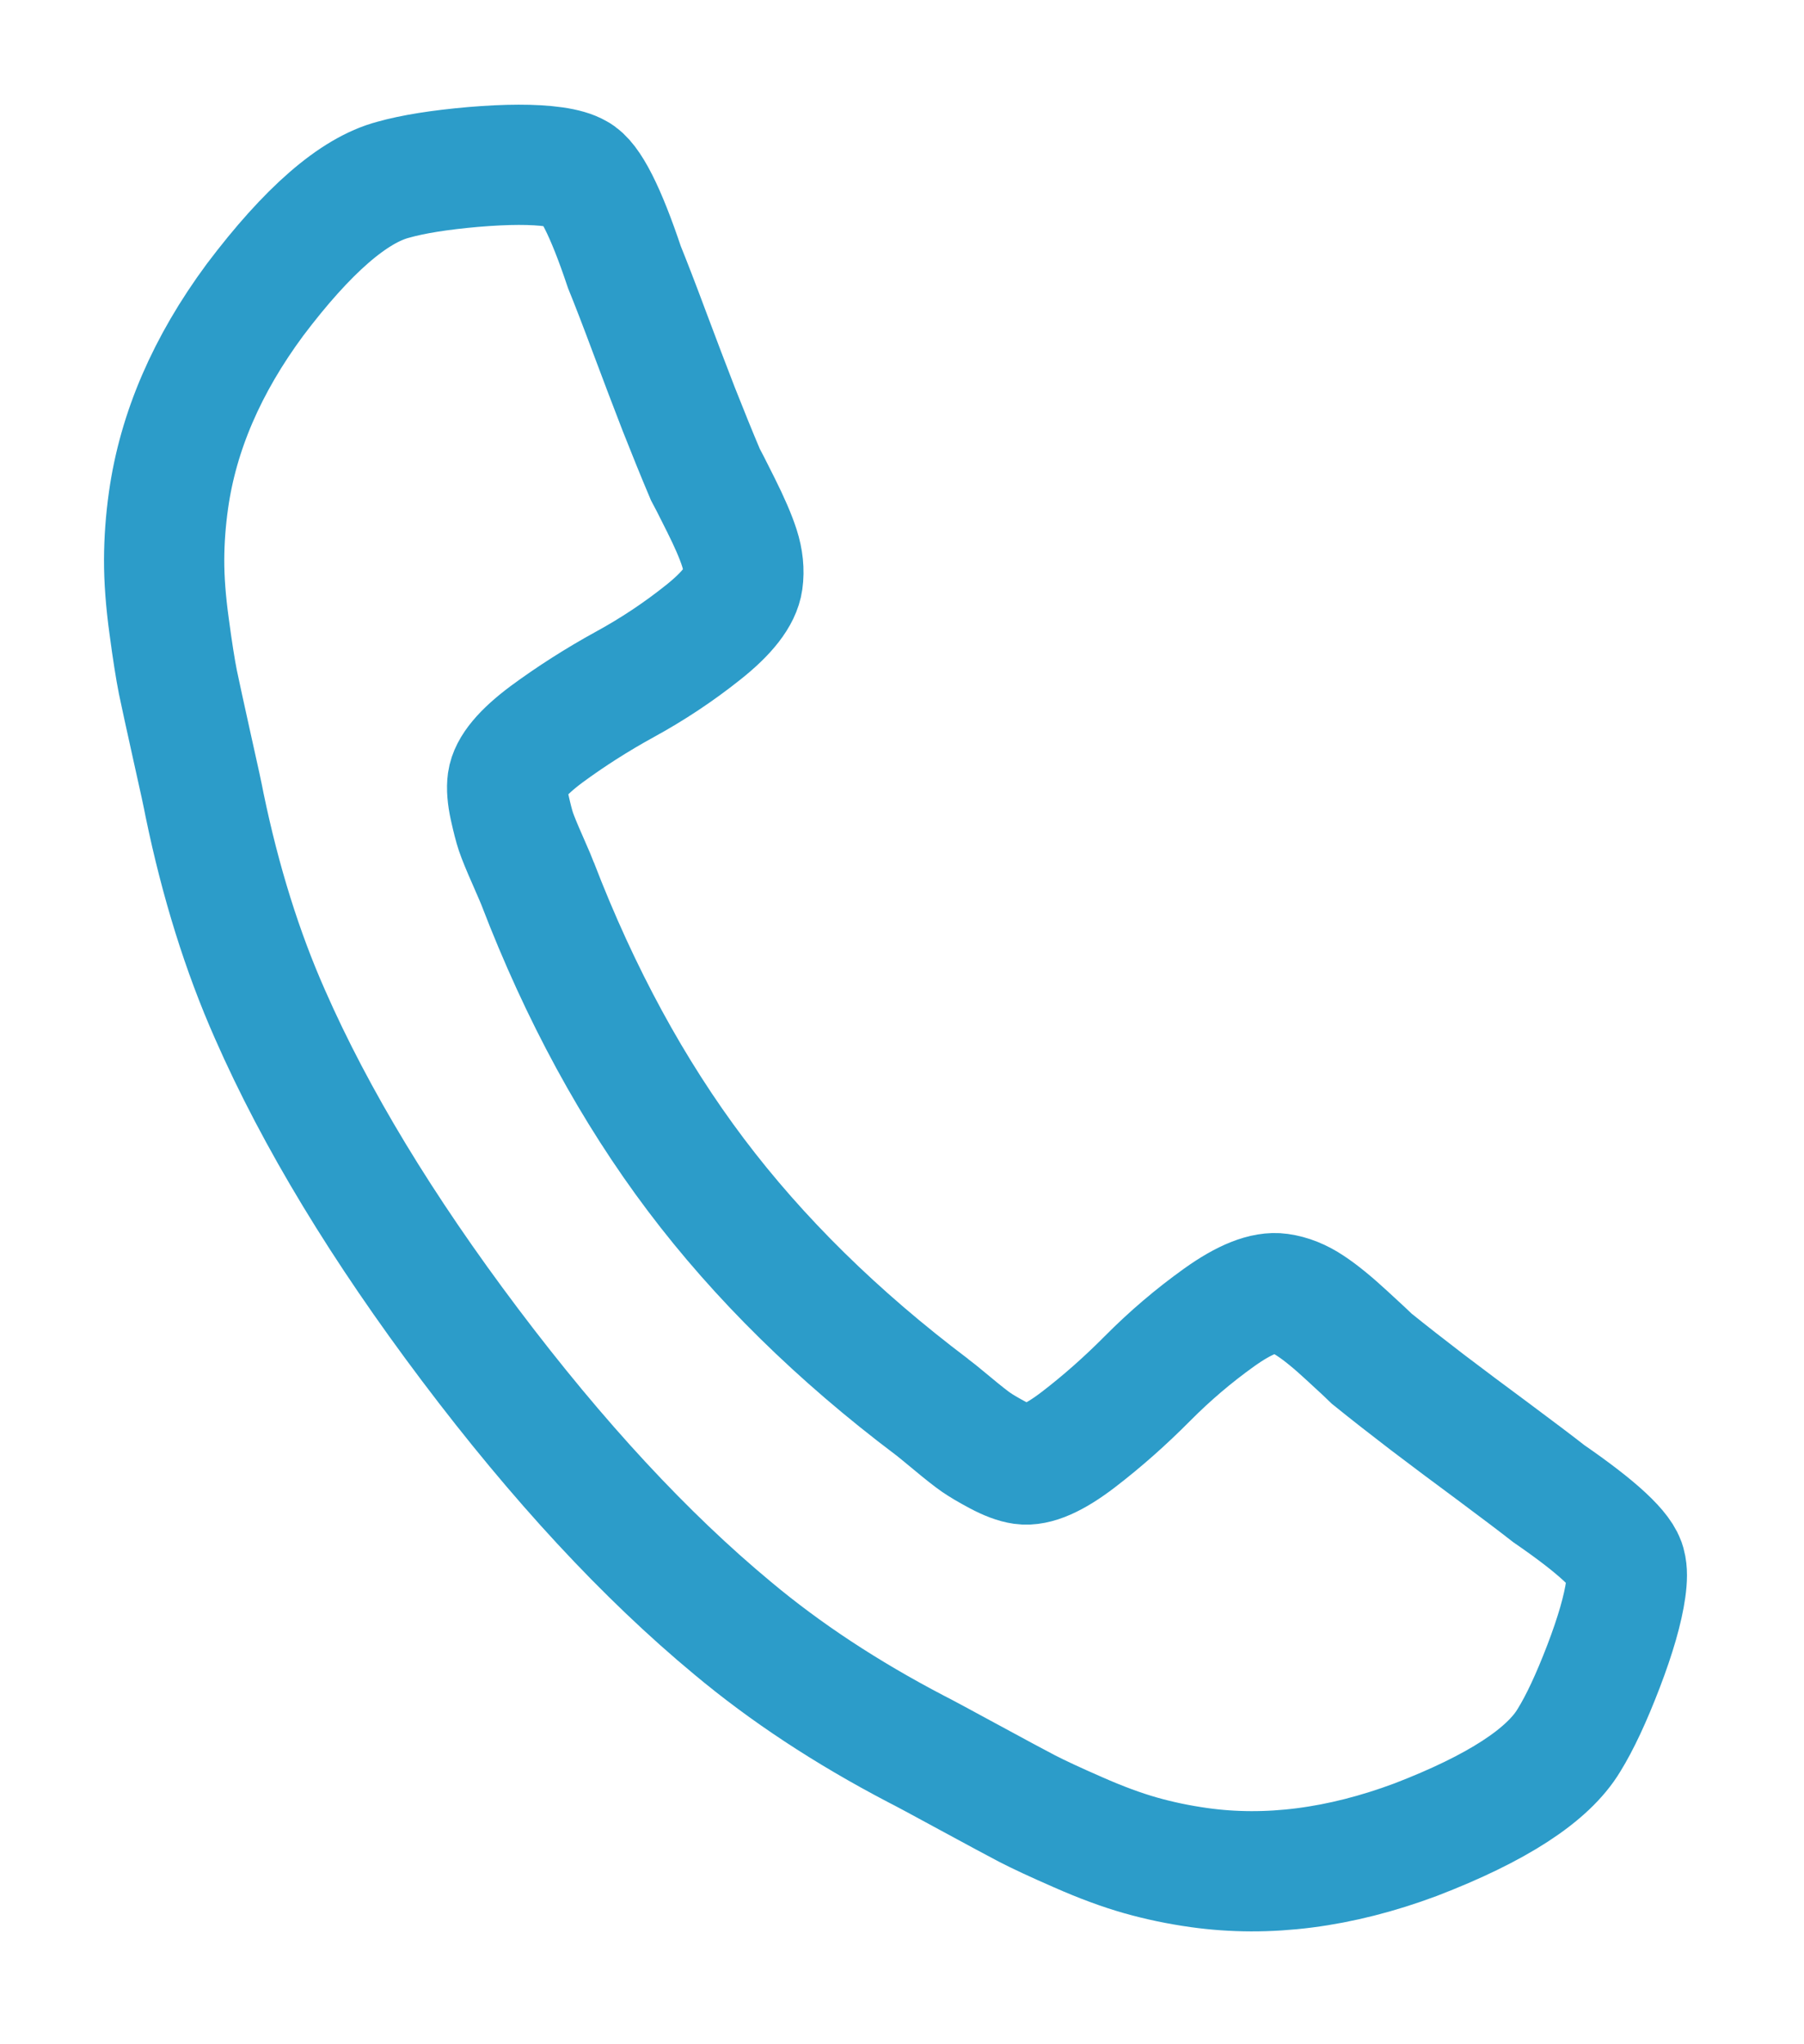 <?xml version="1.0" encoding="UTF-8"?>
<svg width="15px" height="17px" viewBox="0 0 15 17" version="1.1" xmlns="http://www.w3.org/2000/svg" xmlns:xlink="http://www.w3.org/1999/xlink">
    <!-- Generator: Sketch 48.2 (47327) - http://www.bohemiancoding.com/sketch -->
    <title></title>
    <desc>Created with Sketch.</desc>
    <defs></defs>
    <g id="10_Detail_Page_ContactUs" stroke="none" stroke-width="1" fill="none" fill-rule="evenodd" transform="translate(-426, -2242)">
        <g id="Group-19" transform="translate(0, 2025)" stroke="#2C9CC9">
            <g id="Group-8" transform="translate(426, 75)">
                <g id="Group-13" transform="translate(0, 34)">
                    <g id="Group-17" transform="translate(0, 106)">
                        <path d="M14.117,14.33 C14.117,14.499 14.086,14.72 14.023,14.994 C13.96,15.267 13.894,15.482 13.825,15.639 C13.693,15.952 13.31,16.285 12.676,16.637 C12.086,16.957 11.502,17.117 10.925,17.117 C10.755,17.117 10.59,17.106 10.43,17.084 C10.27,17.062 10.09,17.023 9.889,16.966 C9.688,16.91 9.539,16.864 9.442,16.83 C9.344,16.795 9.17,16.731 8.919,16.637 C8.668,16.543 8.514,16.486 8.457,16.467 C7.842,16.248 7.293,15.987 6.81,15.686 C6.006,15.19 5.176,14.513 4.319,13.656 C3.462,12.799 2.785,11.969 2.289,11.166 C1.988,10.682 1.728,10.133 1.508,9.518 C1.489,9.461 1.433,9.307 1.338,9.056 C1.244,8.805 1.18,8.631 1.145,8.534 C1.111,8.436 1.065,8.287 1.009,8.086 C0.952,7.885 0.913,7.705 0.891,7.545 C0.869,7.385 0.858,7.22 0.858,7.05 C0.858,6.473 1.018,5.889 1.338,5.299 C1.69,4.665 2.023,4.282 2.337,4.15 C2.494,4.081 2.709,4.015 2.982,3.952 C3.255,3.89 3.476,3.858 3.646,3.858 C3.733,3.858 3.799,3.868 3.843,3.886 C3.956,3.924 4.123,4.163 4.342,4.602 C4.411,4.721 4.506,4.891 4.625,5.111 C4.744,5.33 4.854,5.53 4.954,5.709 C5.055,5.887 5.152,6.055 5.246,6.212 C5.265,6.237 5.32,6.316 5.411,6.448 C5.502,6.58 5.57,6.691 5.614,6.782 C5.658,6.873 5.68,6.963 5.68,7.05 C5.68,7.176 5.59,7.333 5.411,7.521 C5.232,7.71 5.038,7.882 4.827,8.039 C4.617,8.196 4.422,8.363 4.243,8.538 C4.065,8.714 3.975,8.858 3.975,8.971 C3.975,9.028 3.991,9.099 4.022,9.183 C4.054,9.268 4.08,9.332 4.102,9.376 C4.124,9.42 4.168,9.496 4.234,9.602 C4.3,9.709 4.336,9.769 4.342,9.781 C4.819,10.641 5.366,11.379 5.981,11.994 C6.596,12.609 7.334,13.156 8.194,13.633 C8.206,13.639 8.266,13.675 8.373,13.741 C8.479,13.807 8.555,13.851 8.599,13.873 C8.643,13.895 8.707,13.922 8.792,13.953 C8.877,13.984 8.947,14 9.004,14 C9.117,14 9.261,13.911 9.437,13.732 C9.613,13.553 9.779,13.358 9.936,13.148 C10.093,12.938 10.266,12.743 10.454,12.564 C10.642,12.385 10.799,12.296 10.925,12.296 C11.013,12.296 11.102,12.318 11.193,12.362 C11.284,12.405 11.396,12.473 11.527,12.564 C11.659,12.655 11.738,12.71 11.763,12.729 C11.92,12.823 12.088,12.92 12.267,13.021 C12.446,13.121 12.645,13.231 12.865,13.35 C13.084,13.47 13.254,13.564 13.373,13.633 C13.813,13.853 14.051,14.019 14.089,14.132 C14.108,14.176 14.117,14.242 14.117,14.33 Z" id="" transform="translate(7.488, 10.488) rotate(8) translate(-7.488, -10.488) "></path>
                    </g>
                </g>
            </g>
        </g>
    </g>
</svg>